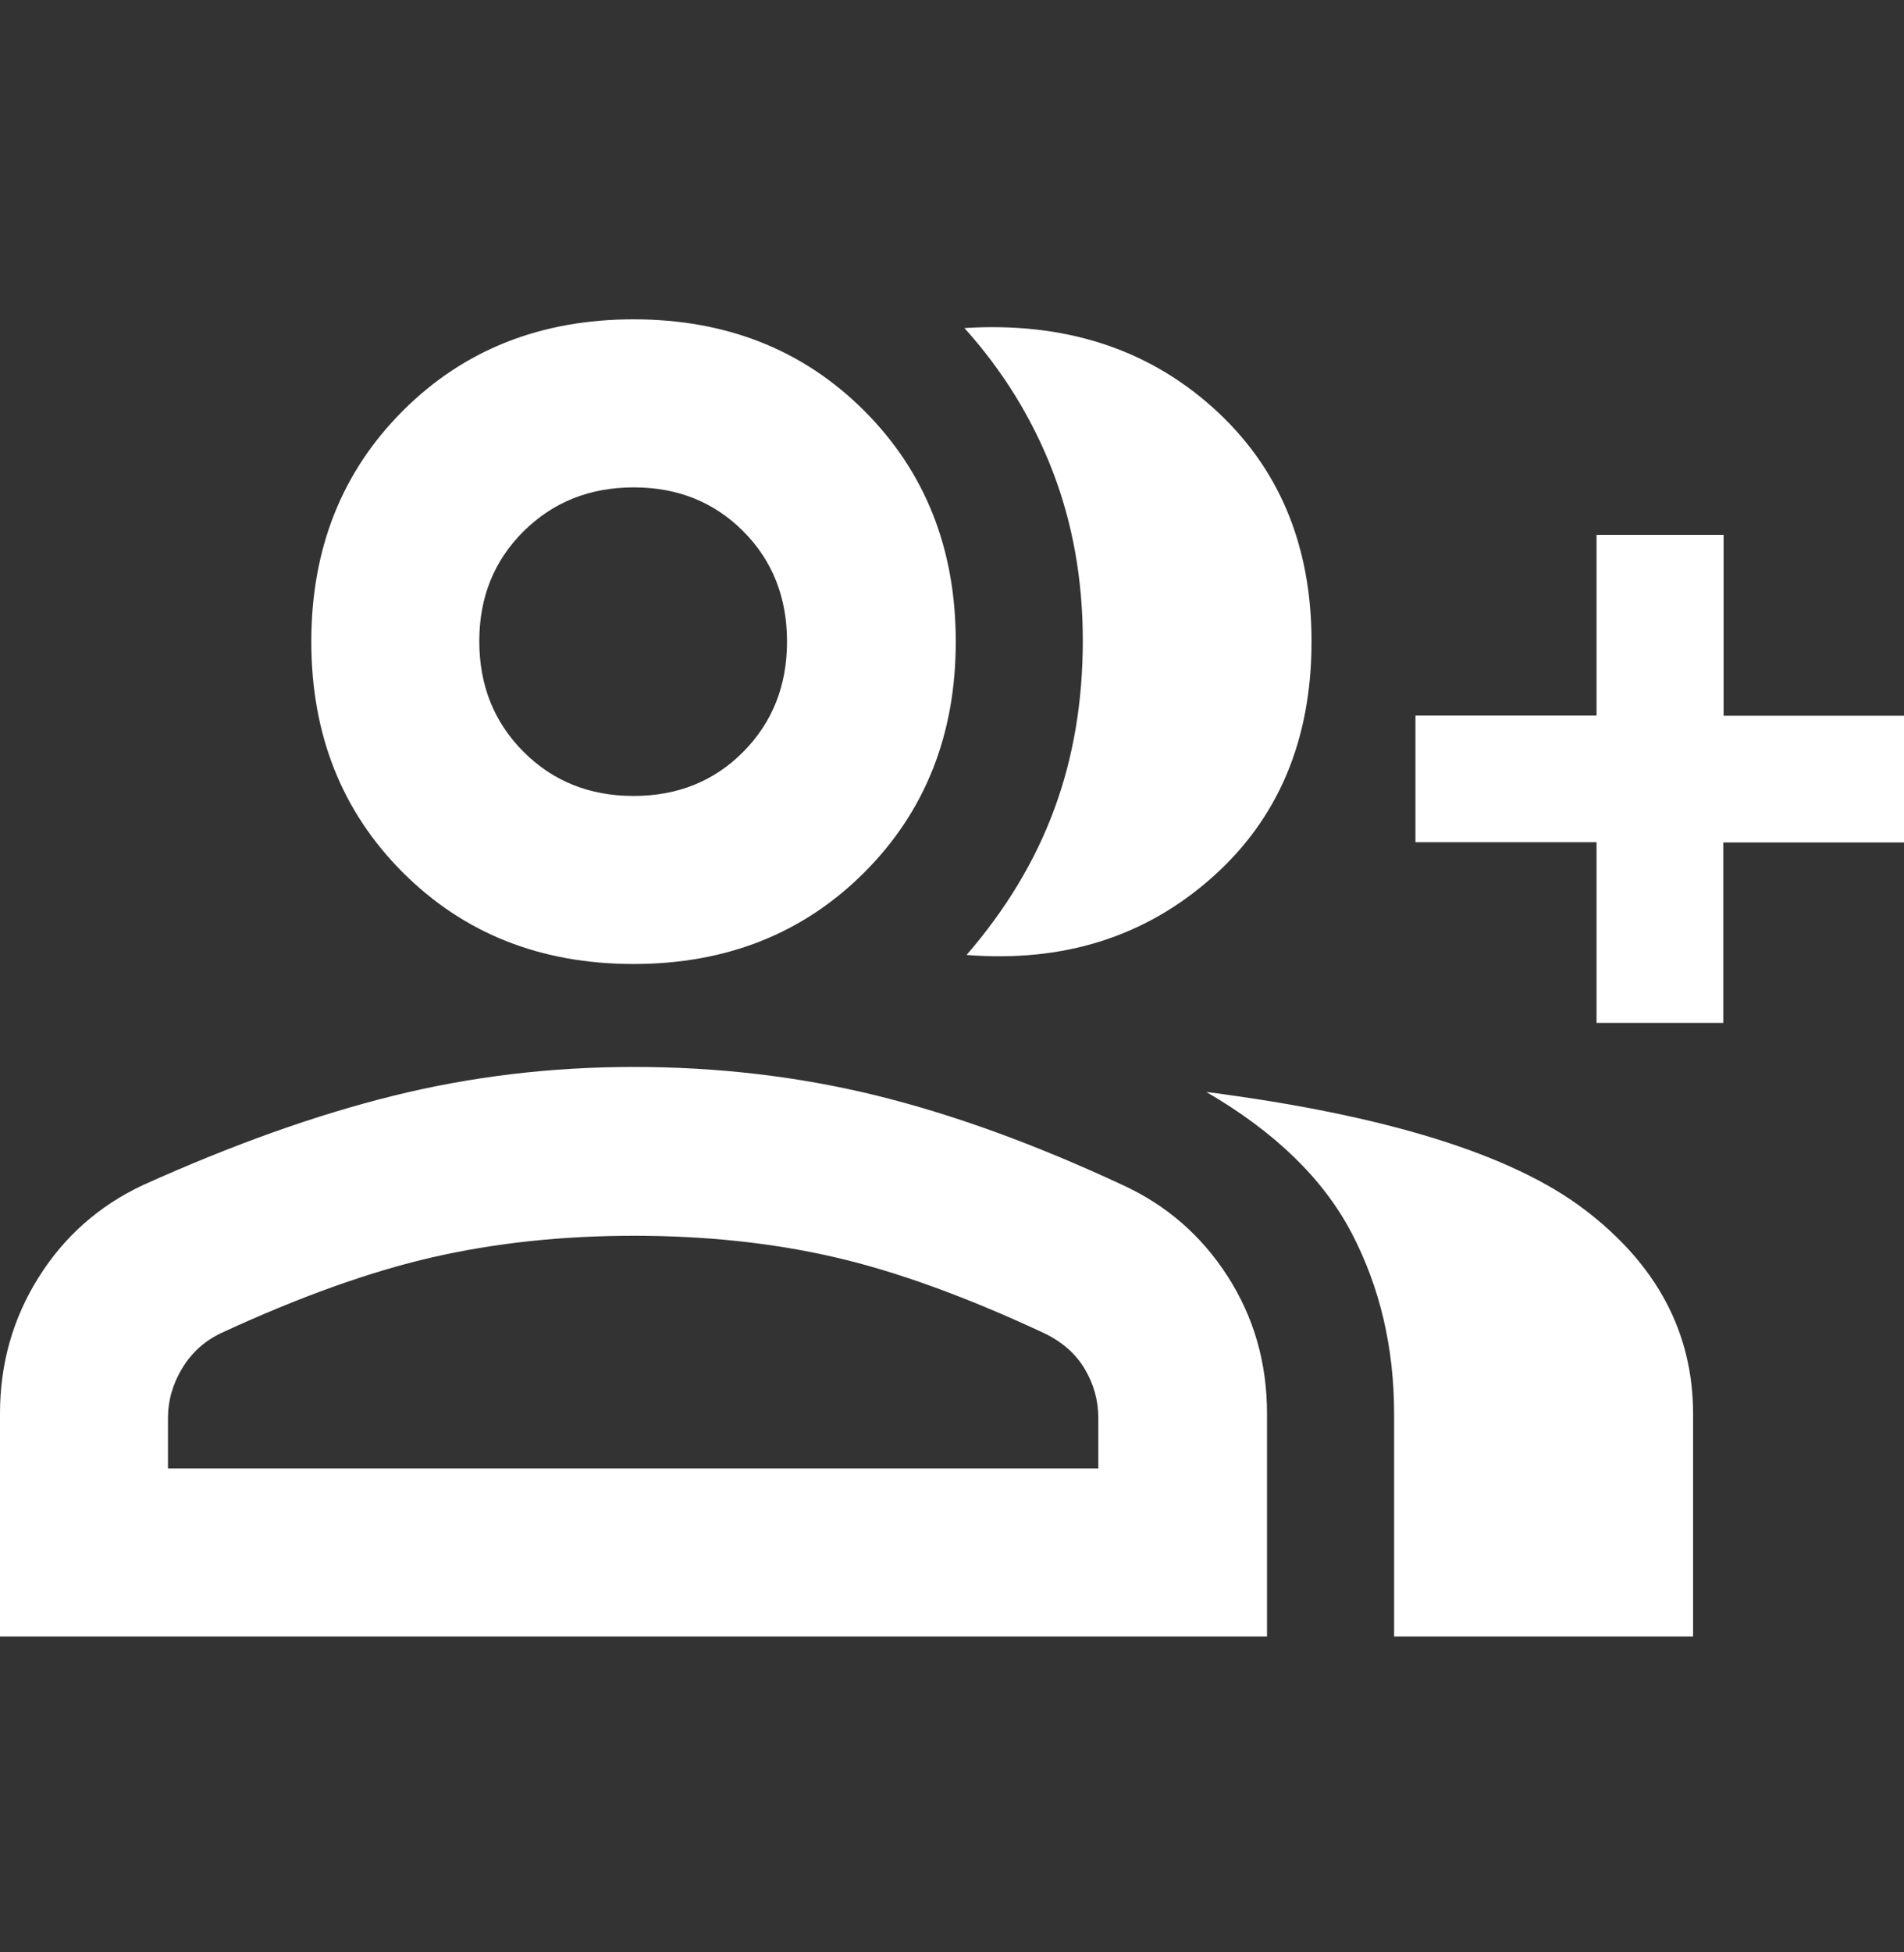 <svg width="40" height="41" viewBox="0 0 40 41" fill="none" xmlns="http://www.w3.org/2000/svg">
<rect x="0" y="0" width="40" height="41" fill="#333333" stroke="none"/>
<path d="M20.306 20.054C21.133 19.099 21.747 18.08 22.147 16.997C22.548 15.914 22.748 14.732 22.748 13.452C22.748 12.172 22.535 10.982 22.11 9.883C21.684 8.784 21.068 7.786 20.261 6.889C22.349 6.758 24.086 7.313 25.473 8.553C26.86 9.793 27.553 11.433 27.553 13.471C27.553 15.546 26.852 17.202 25.45 18.439C24.048 19.677 22.334 20.215 20.306 20.054ZM29.288 34.366V29.697C29.288 28.298 28.99 27.03 28.395 25.893C27.8 24.755 26.782 23.768 25.342 22.931C29.111 23.417 31.757 24.239 33.282 25.396C34.807 26.552 35.569 27.985 35.569 29.693V34.366H29.288ZM33.541 21.481V17.686H29.736V15.027H33.541V11.232H36.21V15.03H40V17.692H36.203V21.481H33.541ZM13.31 20.244C11.36 20.244 9.744 19.603 8.463 18.322C7.181 17.04 6.54 15.424 6.54 13.474C6.54 11.524 7.181 9.909 8.463 8.627C9.744 7.346 11.36 6.706 13.31 6.706C15.26 6.706 16.875 7.346 18.157 8.627C19.438 9.909 20.079 11.524 20.079 13.474C20.079 15.424 19.438 17.04 18.157 18.322C16.875 19.603 15.26 20.244 13.31 20.244ZM0 34.366V29.683C0 28.639 0.27 27.688 0.809 26.828C1.348 25.968 2.079 25.321 3.001 24.888C4.885 24.038 6.64 23.412 8.268 23.01C9.896 22.607 11.577 22.406 13.313 22.406C15.074 22.406 16.763 22.604 18.379 22.998C19.995 23.393 21.727 24.02 23.575 24.881C24.501 25.304 25.239 25.944 25.791 26.803C26.343 27.662 26.618 28.623 26.618 29.685V34.366H0ZM13.31 16.715C14.234 16.715 15.003 16.406 15.616 15.787C16.228 15.169 16.534 14.397 16.534 13.472C16.534 12.543 16.227 11.771 15.614 11.156C15 10.542 14.234 10.235 13.316 10.235C12.391 10.235 11.619 10.543 10.999 11.158C10.379 11.774 10.069 12.543 10.069 13.464C10.069 14.392 10.378 15.165 10.996 15.785C11.614 16.405 12.385 16.715 13.31 16.715ZM3.529 30.837H23.074V29.781C23.074 29.41 22.978 29.064 22.787 28.745C22.596 28.425 22.309 28.174 21.926 27.992C20.288 27.228 18.82 26.696 17.522 26.398C16.224 26.1 14.823 25.951 13.319 25.951C11.816 25.951 10.406 26.101 9.09 26.402C7.774 26.703 6.296 27.232 4.655 27.99C4.305 28.154 4.03 28.4 3.83 28.73C3.63 29.059 3.529 29.409 3.529 29.781V30.837Z" fill="white"/>
</svg>
